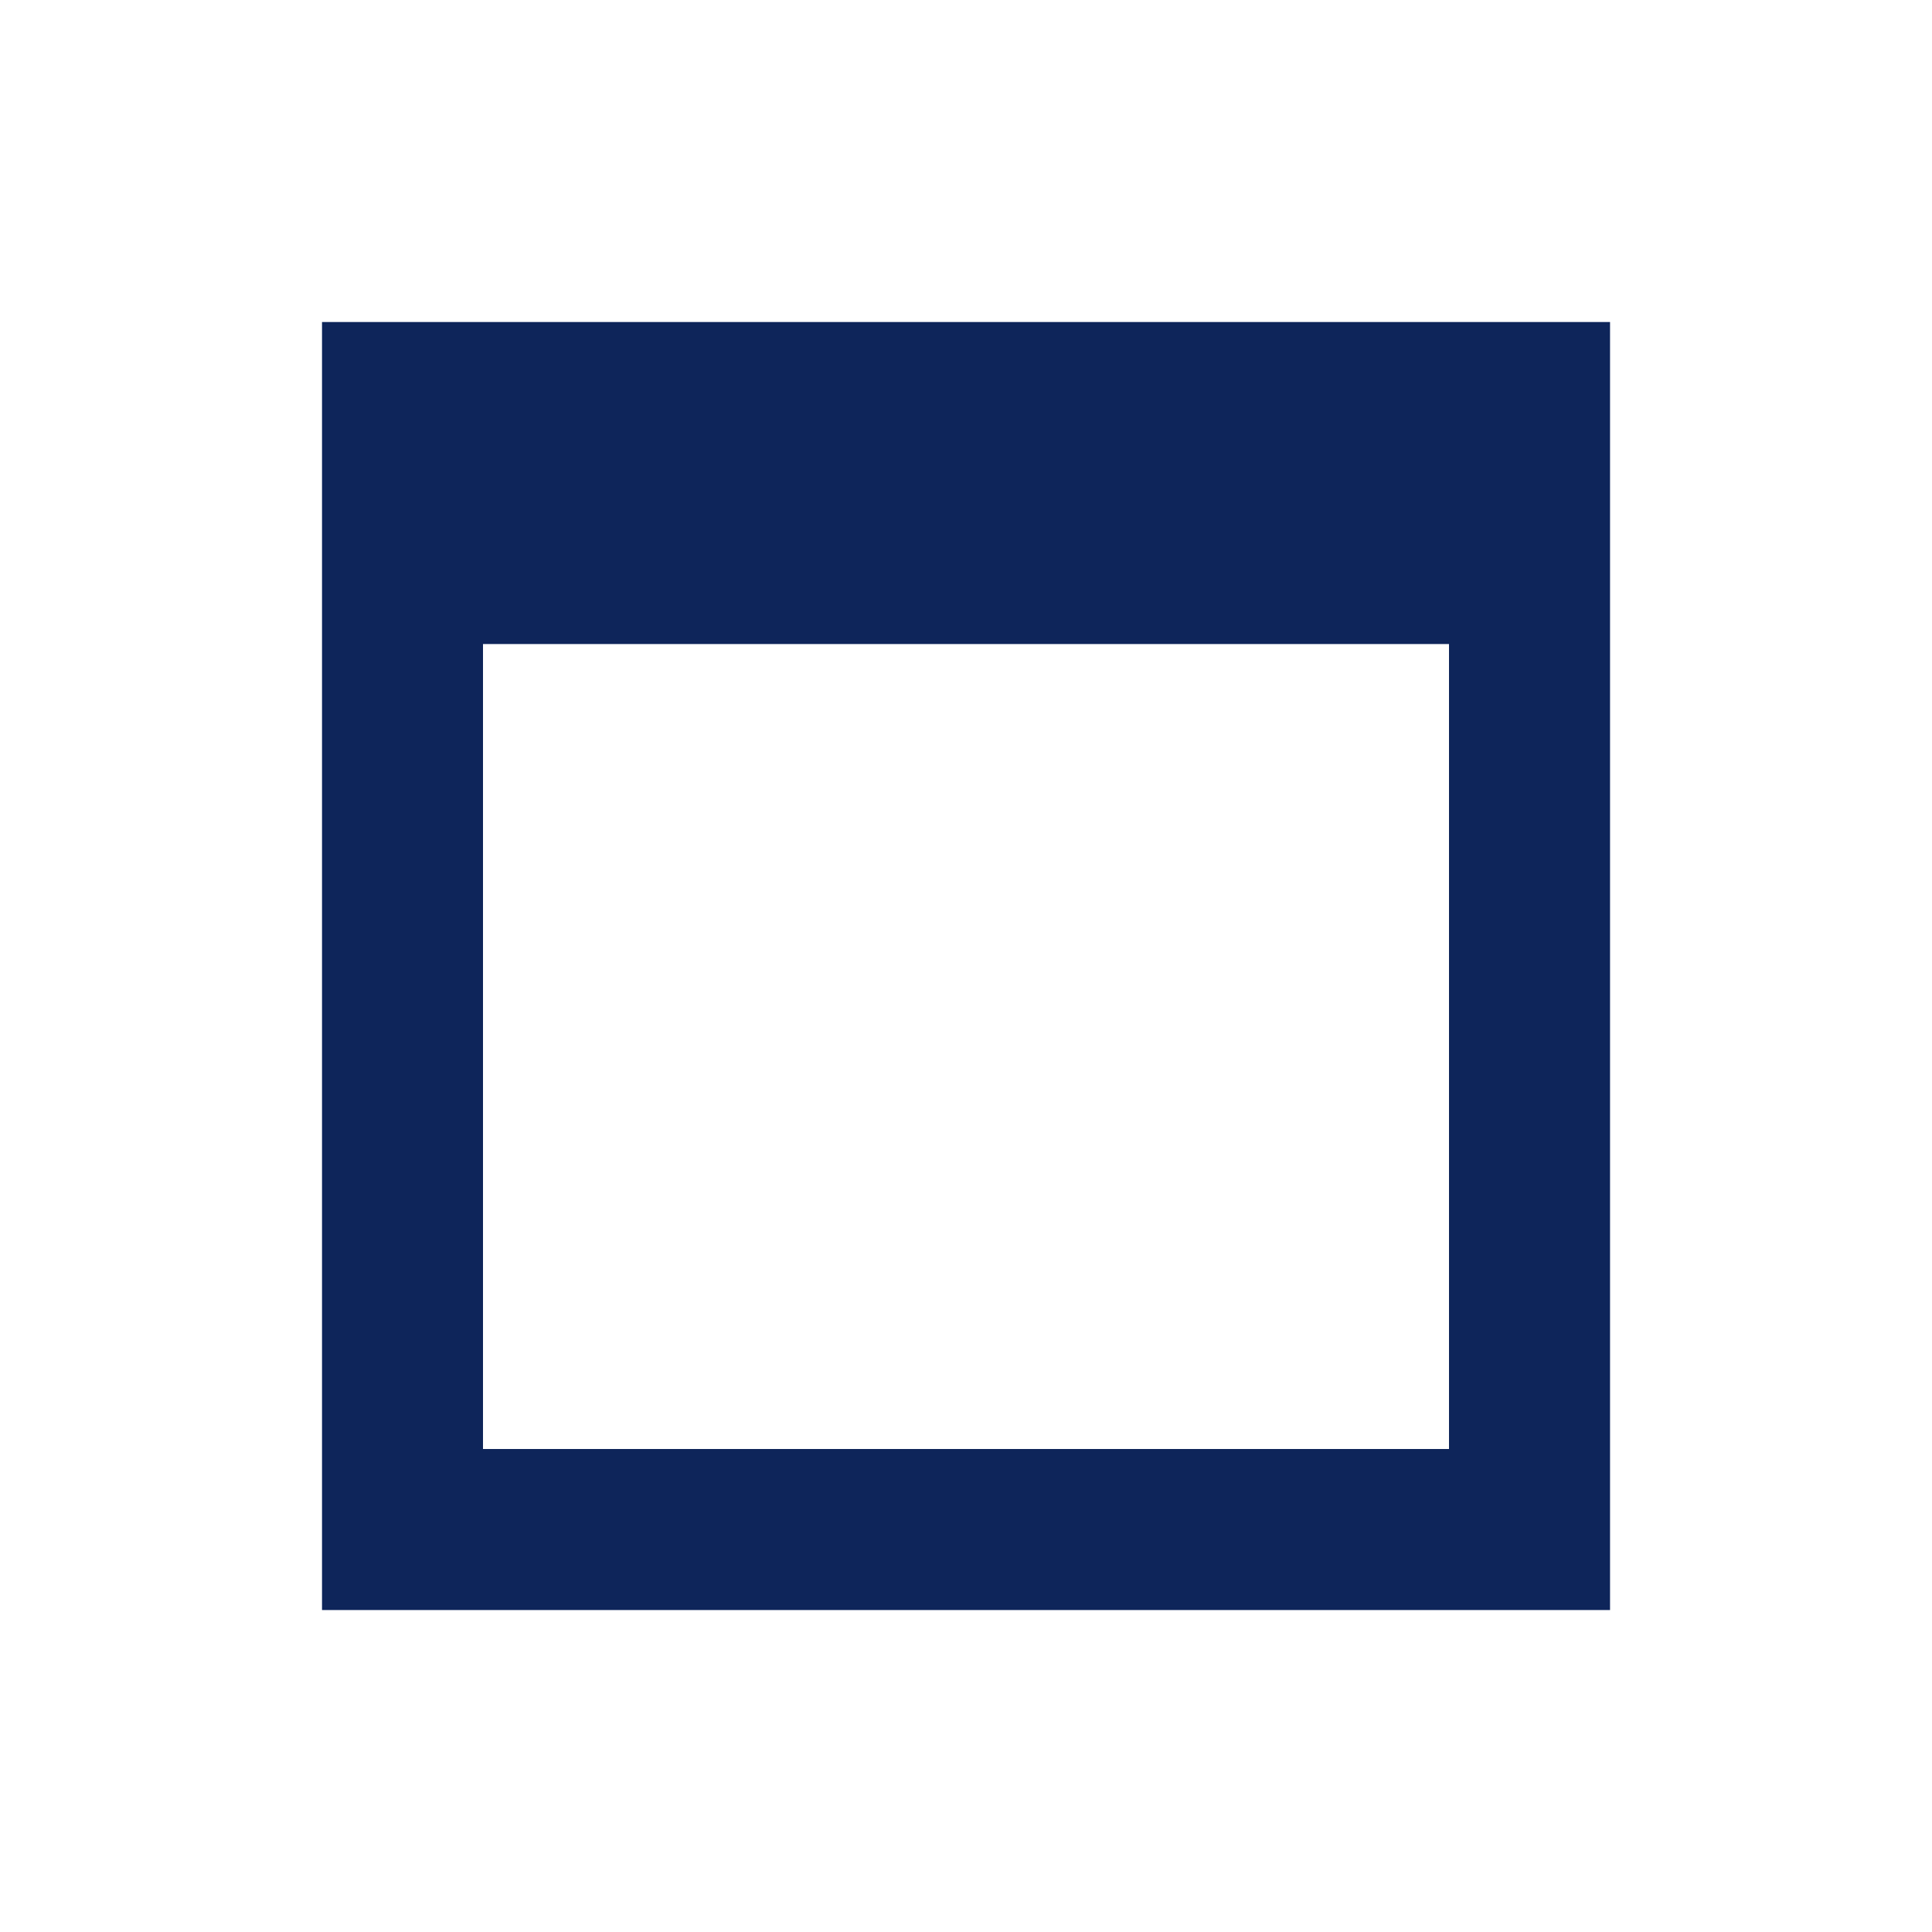 <svg width="34" height="34" viewBox="0 0 34 34" fill="none" xmlns="http://www.w3.org/2000/svg">
<path d="M5.667 5.667H28.334V28.334H5.667V5.667ZM8.5 11.334V25.5H25.5V11.334H8.5Z" fill="#0E255A"/>
</svg>
